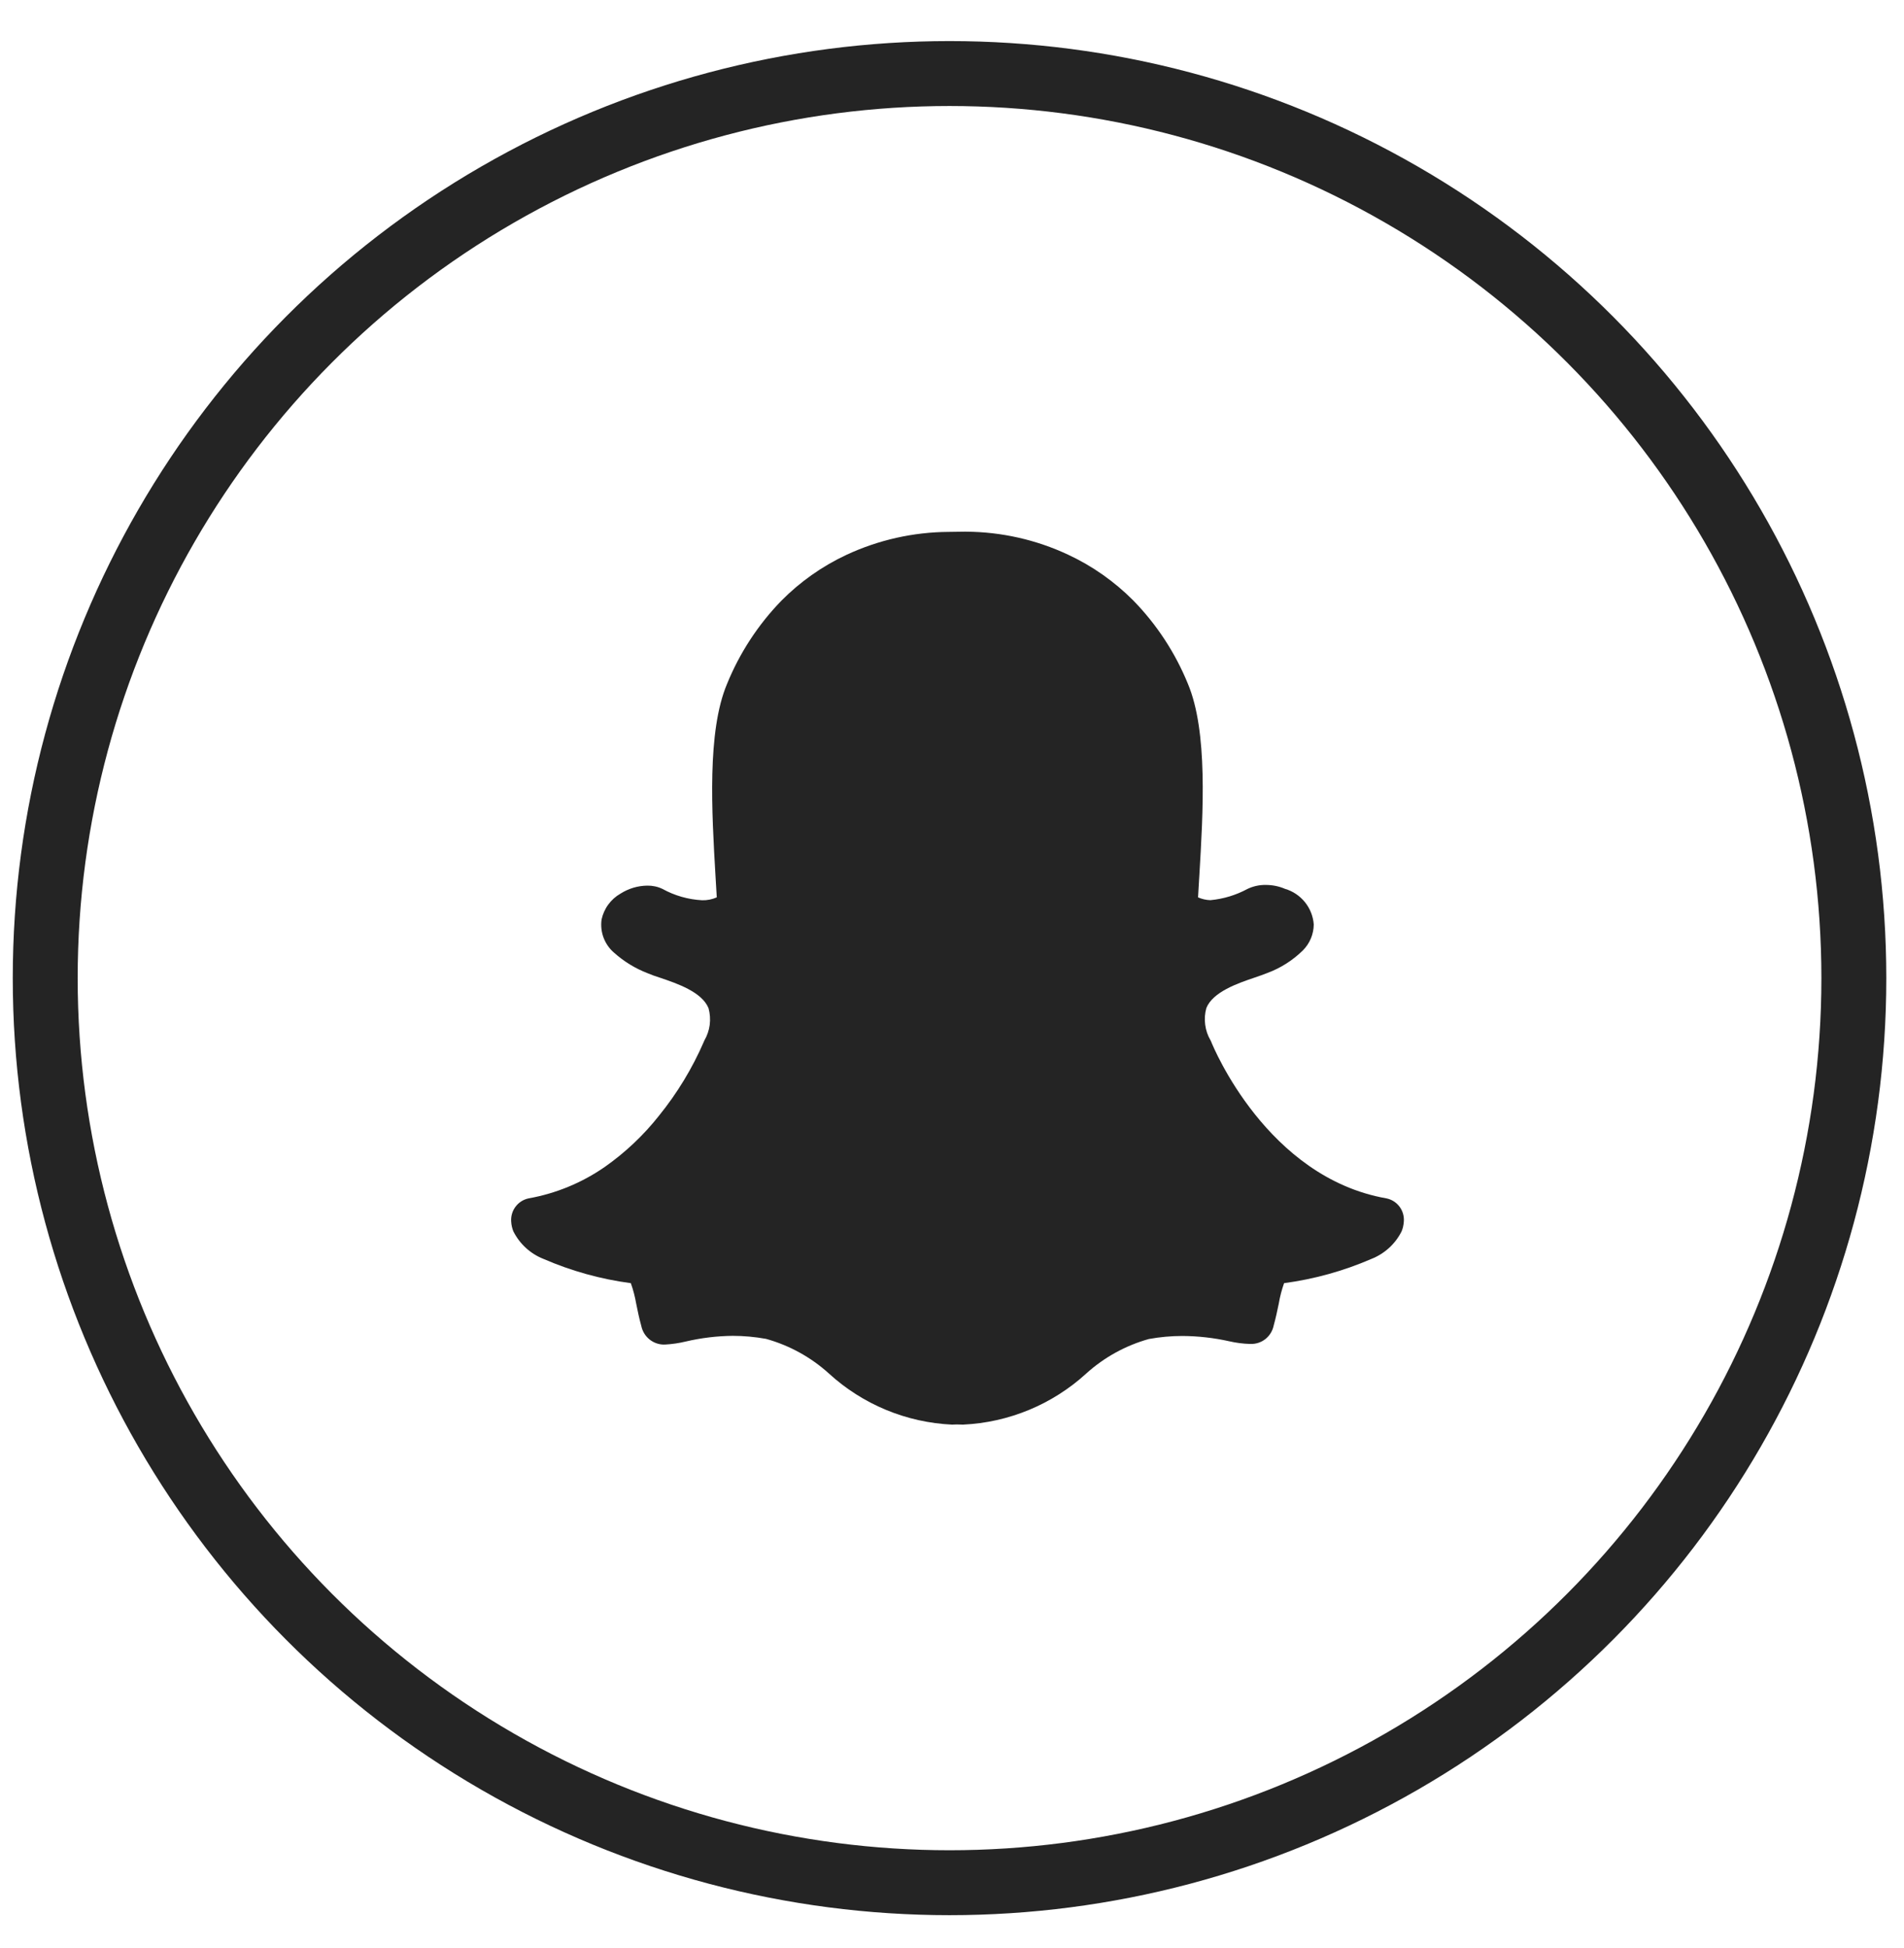 <svg width="44" height="45" viewBox="0 0 44 45" fill="none" xmlns="http://www.w3.org/2000/svg">
<circle cx="21.943" cy="22.597" r="20.898" stroke="#242424" stroke-width="1.5"/>
<path d="M32.038 27.685C29.28 27.201 28.037 24.188 27.987 24.06C27.983 24.051 27.979 24.043 27.975 24.035C27.909 23.923 27.867 23.8 27.851 23.671C27.834 23.543 27.843 23.412 27.878 23.288C28.028 22.914 28.607 22.715 28.989 22.586C29.1 22.549 29.204 22.511 29.288 22.478C29.596 22.364 29.876 22.185 30.11 21.955C30.268 21.796 30.358 21.581 30.36 21.357C30.346 21.169 30.275 20.989 30.157 20.843C30.038 20.696 29.878 20.588 29.697 20.535C29.556 20.474 29.403 20.444 29.249 20.444C29.105 20.442 28.962 20.473 28.831 20.535C28.565 20.679 28.273 20.768 27.971 20.796C27.873 20.793 27.776 20.771 27.686 20.731C27.694 20.593 27.702 20.451 27.711 20.305L27.715 20.242C27.804 18.753 27.914 16.9 27.452 15.799C27.16 15.082 26.731 14.427 26.19 13.873C25.753 13.434 25.243 13.075 24.682 12.814C23.945 12.469 23.141 12.288 22.327 12.283H22.275L21.92 12.288C21.105 12.293 20.3 12.474 19.561 12.818C19.001 13.08 18.491 13.439 18.056 13.879C17.518 14.433 17.091 15.087 16.8 15.803C16.338 16.902 16.448 18.755 16.535 20.243C16.544 20.402 16.555 20.568 16.564 20.731C16.458 20.778 16.342 20.801 16.226 20.798C15.904 20.781 15.589 20.691 15.307 20.535C15.198 20.483 15.078 20.458 14.957 20.46C14.738 20.463 14.524 20.527 14.339 20.645C14.228 20.708 14.132 20.794 14.057 20.897C13.981 21 13.929 21.118 13.902 21.242C13.882 21.385 13.898 21.531 13.949 21.666C14.001 21.801 14.085 21.921 14.196 22.014C14.421 22.215 14.682 22.374 14.964 22.483C15.051 22.52 15.156 22.558 15.263 22.591C15.645 22.721 16.223 22.916 16.374 23.293C16.408 23.418 16.417 23.548 16.401 23.677C16.384 23.805 16.341 23.928 16.276 24.04C16.272 24.048 16.269 24.056 16.266 24.065C15.999 24.681 15.649 25.257 15.226 25.779C14.87 26.229 14.45 26.625 13.98 26.956C13.452 27.323 12.85 27.572 12.217 27.685C12.096 27.71 11.988 27.778 11.914 27.877C11.839 27.976 11.804 28.098 11.813 28.221C11.817 28.298 11.834 28.374 11.863 28.446C12.009 28.737 12.257 28.965 12.56 29.084C13.203 29.363 13.882 29.552 14.578 29.644C14.633 29.798 14.674 29.956 14.702 30.117C14.735 30.282 14.77 30.453 14.82 30.633C14.846 30.759 14.916 30.871 15.017 30.95C15.119 31.029 15.245 31.069 15.373 31.062C15.533 31.053 15.692 31.03 15.848 30.992C16.203 30.909 16.566 30.865 16.93 30.861C17.189 30.861 17.448 30.885 17.703 30.931C18.241 31.081 18.737 31.353 19.152 31.728C19.933 32.444 20.942 32.863 22.001 32.912C22.036 32.912 22.071 32.911 22.106 32.908C22.147 32.908 22.2 32.912 22.255 32.912C23.314 32.863 24.322 32.445 25.105 31.729C25.518 31.356 26.013 31.084 26.55 30.934C26.805 30.888 27.064 30.864 27.323 30.864C27.687 30.866 28.05 30.907 28.405 30.986C28.561 31.022 28.72 31.043 28.88 31.048H28.903C29.027 31.051 29.148 31.011 29.245 30.933C29.341 30.856 29.408 30.747 29.433 30.626C29.482 30.449 29.517 30.284 29.552 30.114C29.579 29.954 29.62 29.797 29.674 29.644C30.369 29.551 31.048 29.363 31.692 29.084C31.994 28.965 32.243 28.739 32.389 28.449C32.419 28.378 32.436 28.302 32.441 28.225C32.452 28.101 32.417 27.978 32.343 27.878C32.268 27.778 32.16 27.709 32.038 27.685Z" fill="#242424"/>
</svg>
